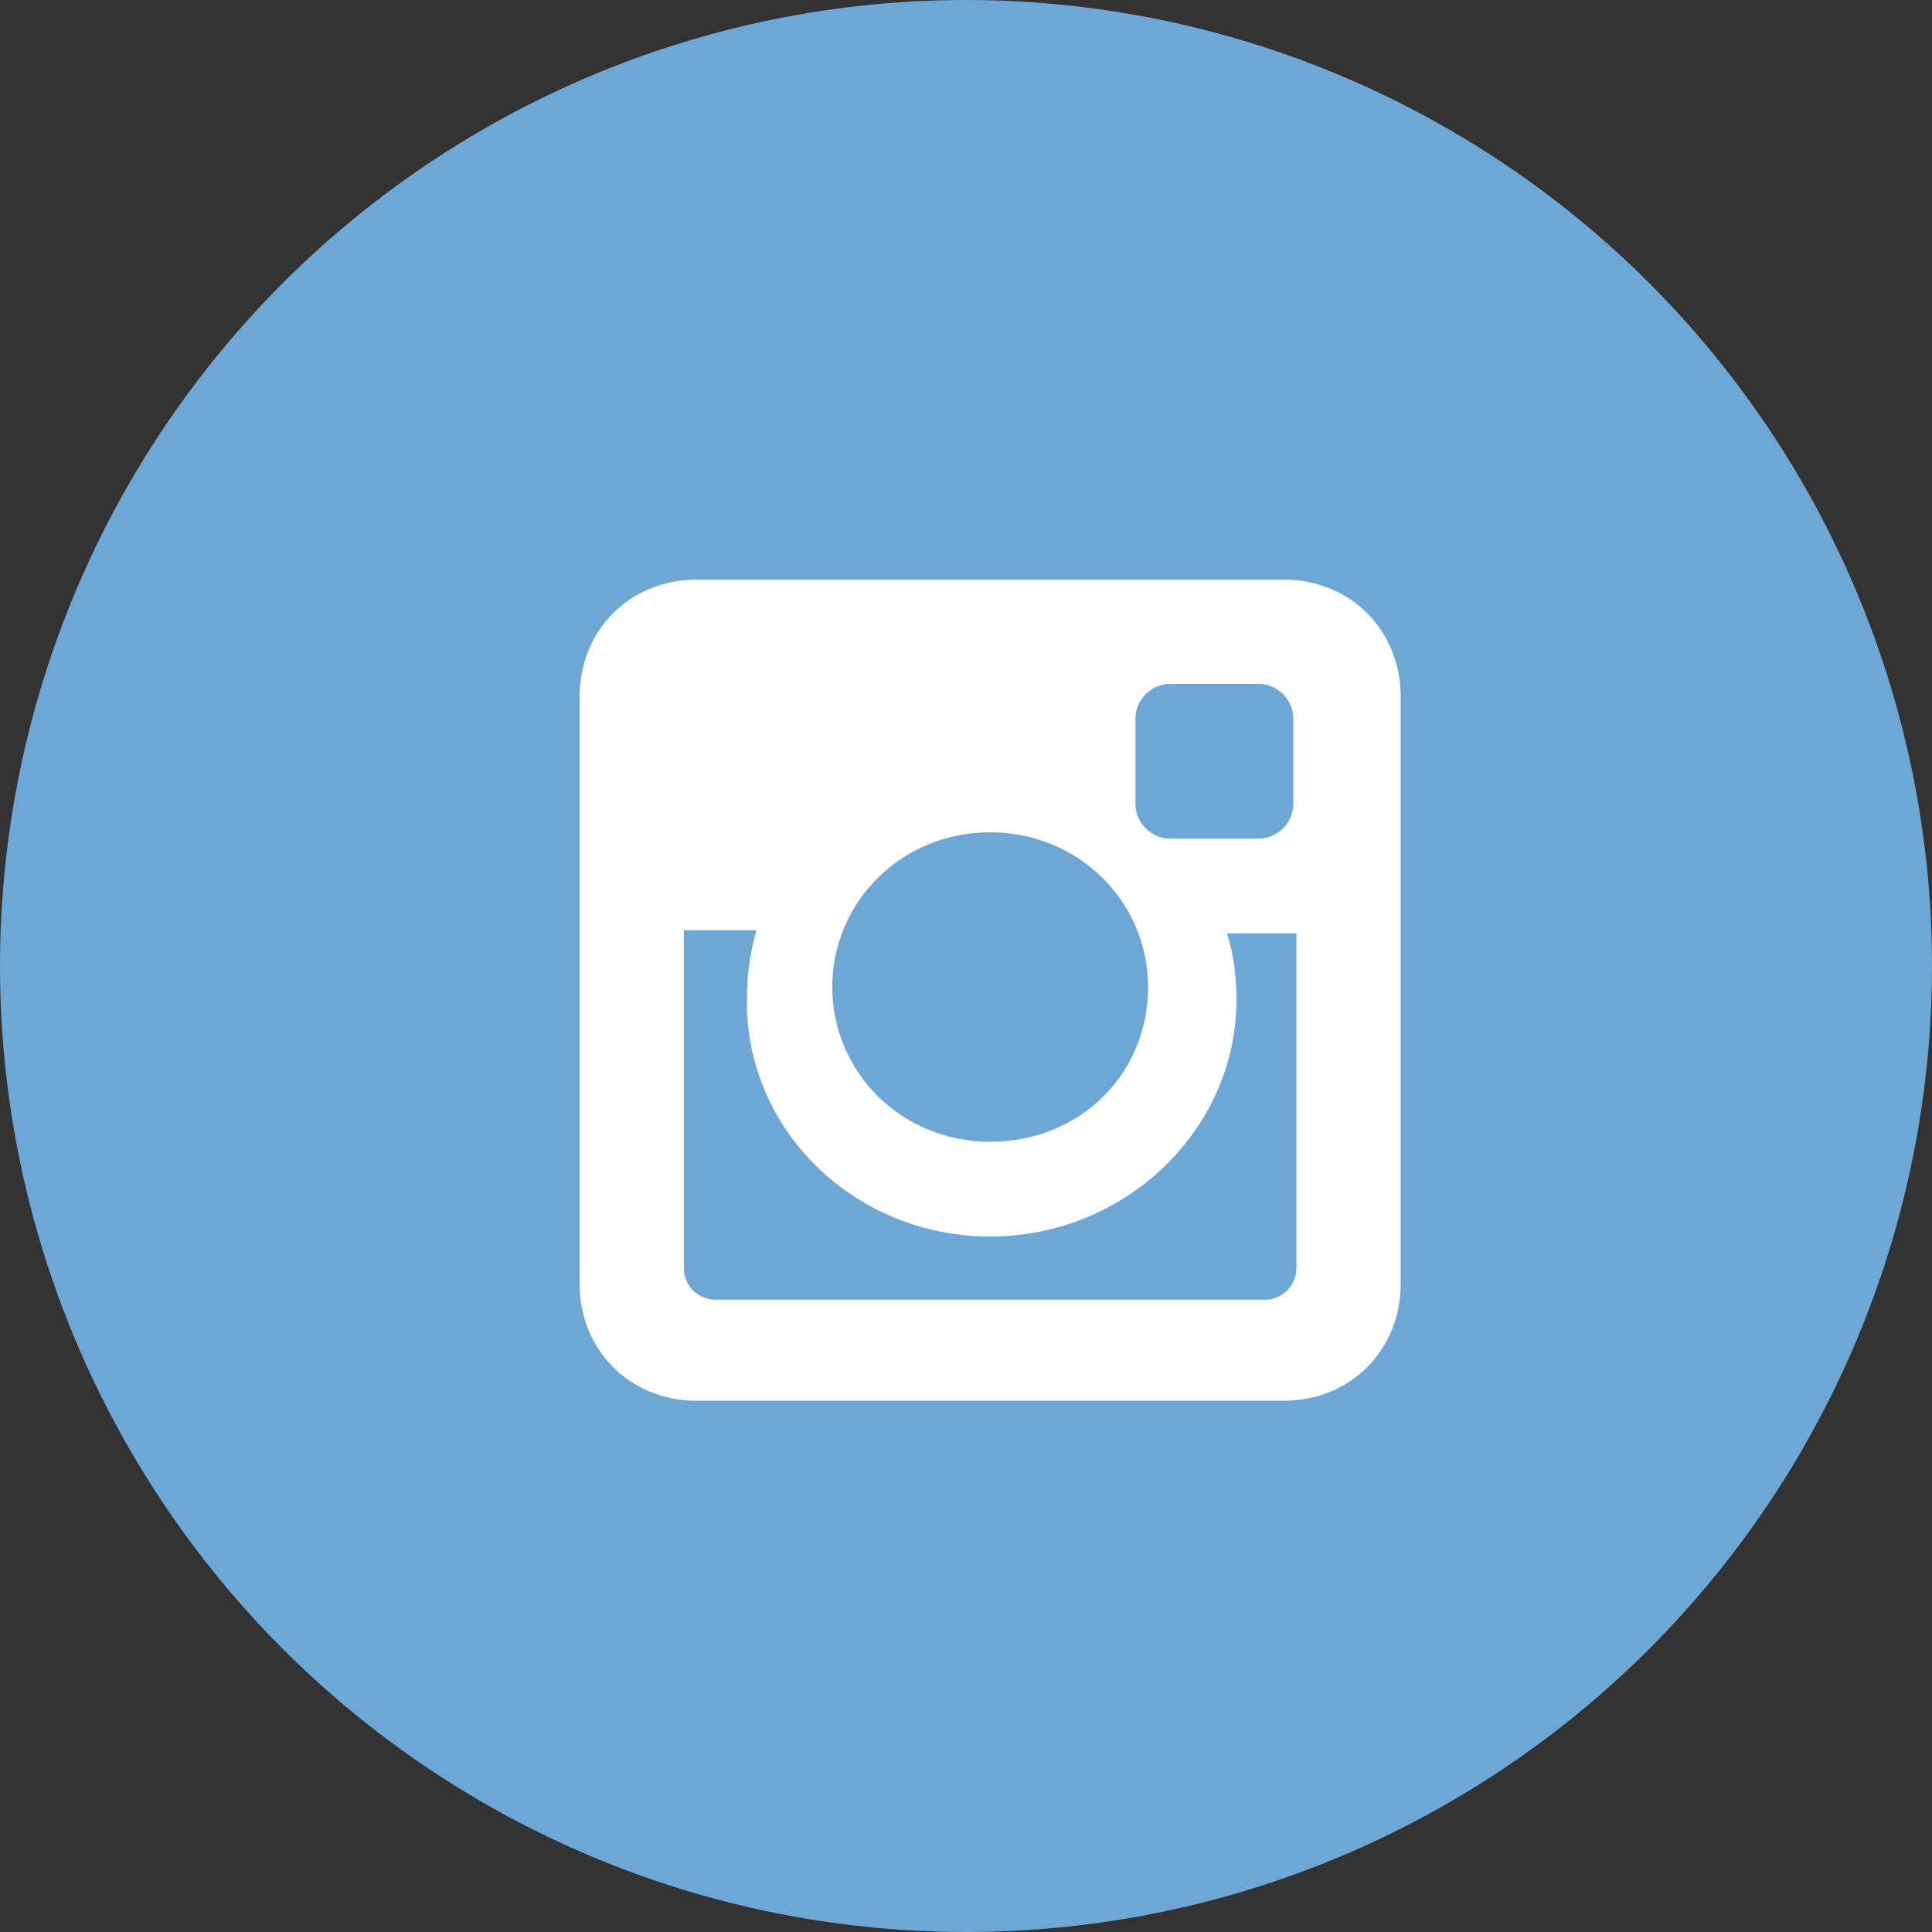 <?xml version="1.0" encoding="UTF-8"?> <svg xmlns="http://www.w3.org/2000/svg" width="40" height="40" viewBox="0 0 40 40" fill="none"><rect x="0" y="0" width="40" height="40" fill="#333333" stroke="none"/> <ellipse cx="20" cy="20" rx="20" ry="20" fill="#6CA7D6"></ellipse> <path d="M26.581 12.001H14.419C13.046 12.001 12 13.047 12 14.42V26.582C12 27.955 13.046 29.001 14.419 29.001H26.581C27.954 29.001 29 27.955 29 26.582V14.42C29 13.047 27.954 12.001 26.581 12.001ZM20.5 25.601C23.311 25.601 25.6 23.378 25.6 20.697C25.6 20.239 25.535 19.716 25.404 19.324H26.842V26.255C26.842 26.582 26.581 26.909 26.189 26.909H14.812C14.485 26.909 14.158 26.647 14.158 26.255V19.259H15.662C15.531 19.716 15.465 20.174 15.465 20.632C15.4 23.378 17.689 25.601 20.5 25.601ZM20.5 23.639C18.669 23.639 17.231 22.201 17.231 20.436C17.231 18.67 18.669 17.232 20.5 17.232C22.331 17.232 23.769 18.67 23.769 20.436C23.769 22.266 22.331 23.639 20.5 23.639ZM26.777 16.643C26.777 17.036 26.45 17.363 26.058 17.363H24.227C23.835 17.363 23.508 17.036 23.508 16.643V14.878C23.508 14.486 23.835 14.159 24.227 14.159H26.058C26.45 14.159 26.777 14.486 26.777 14.878V16.643Z" fill="white"></path> </svg> 